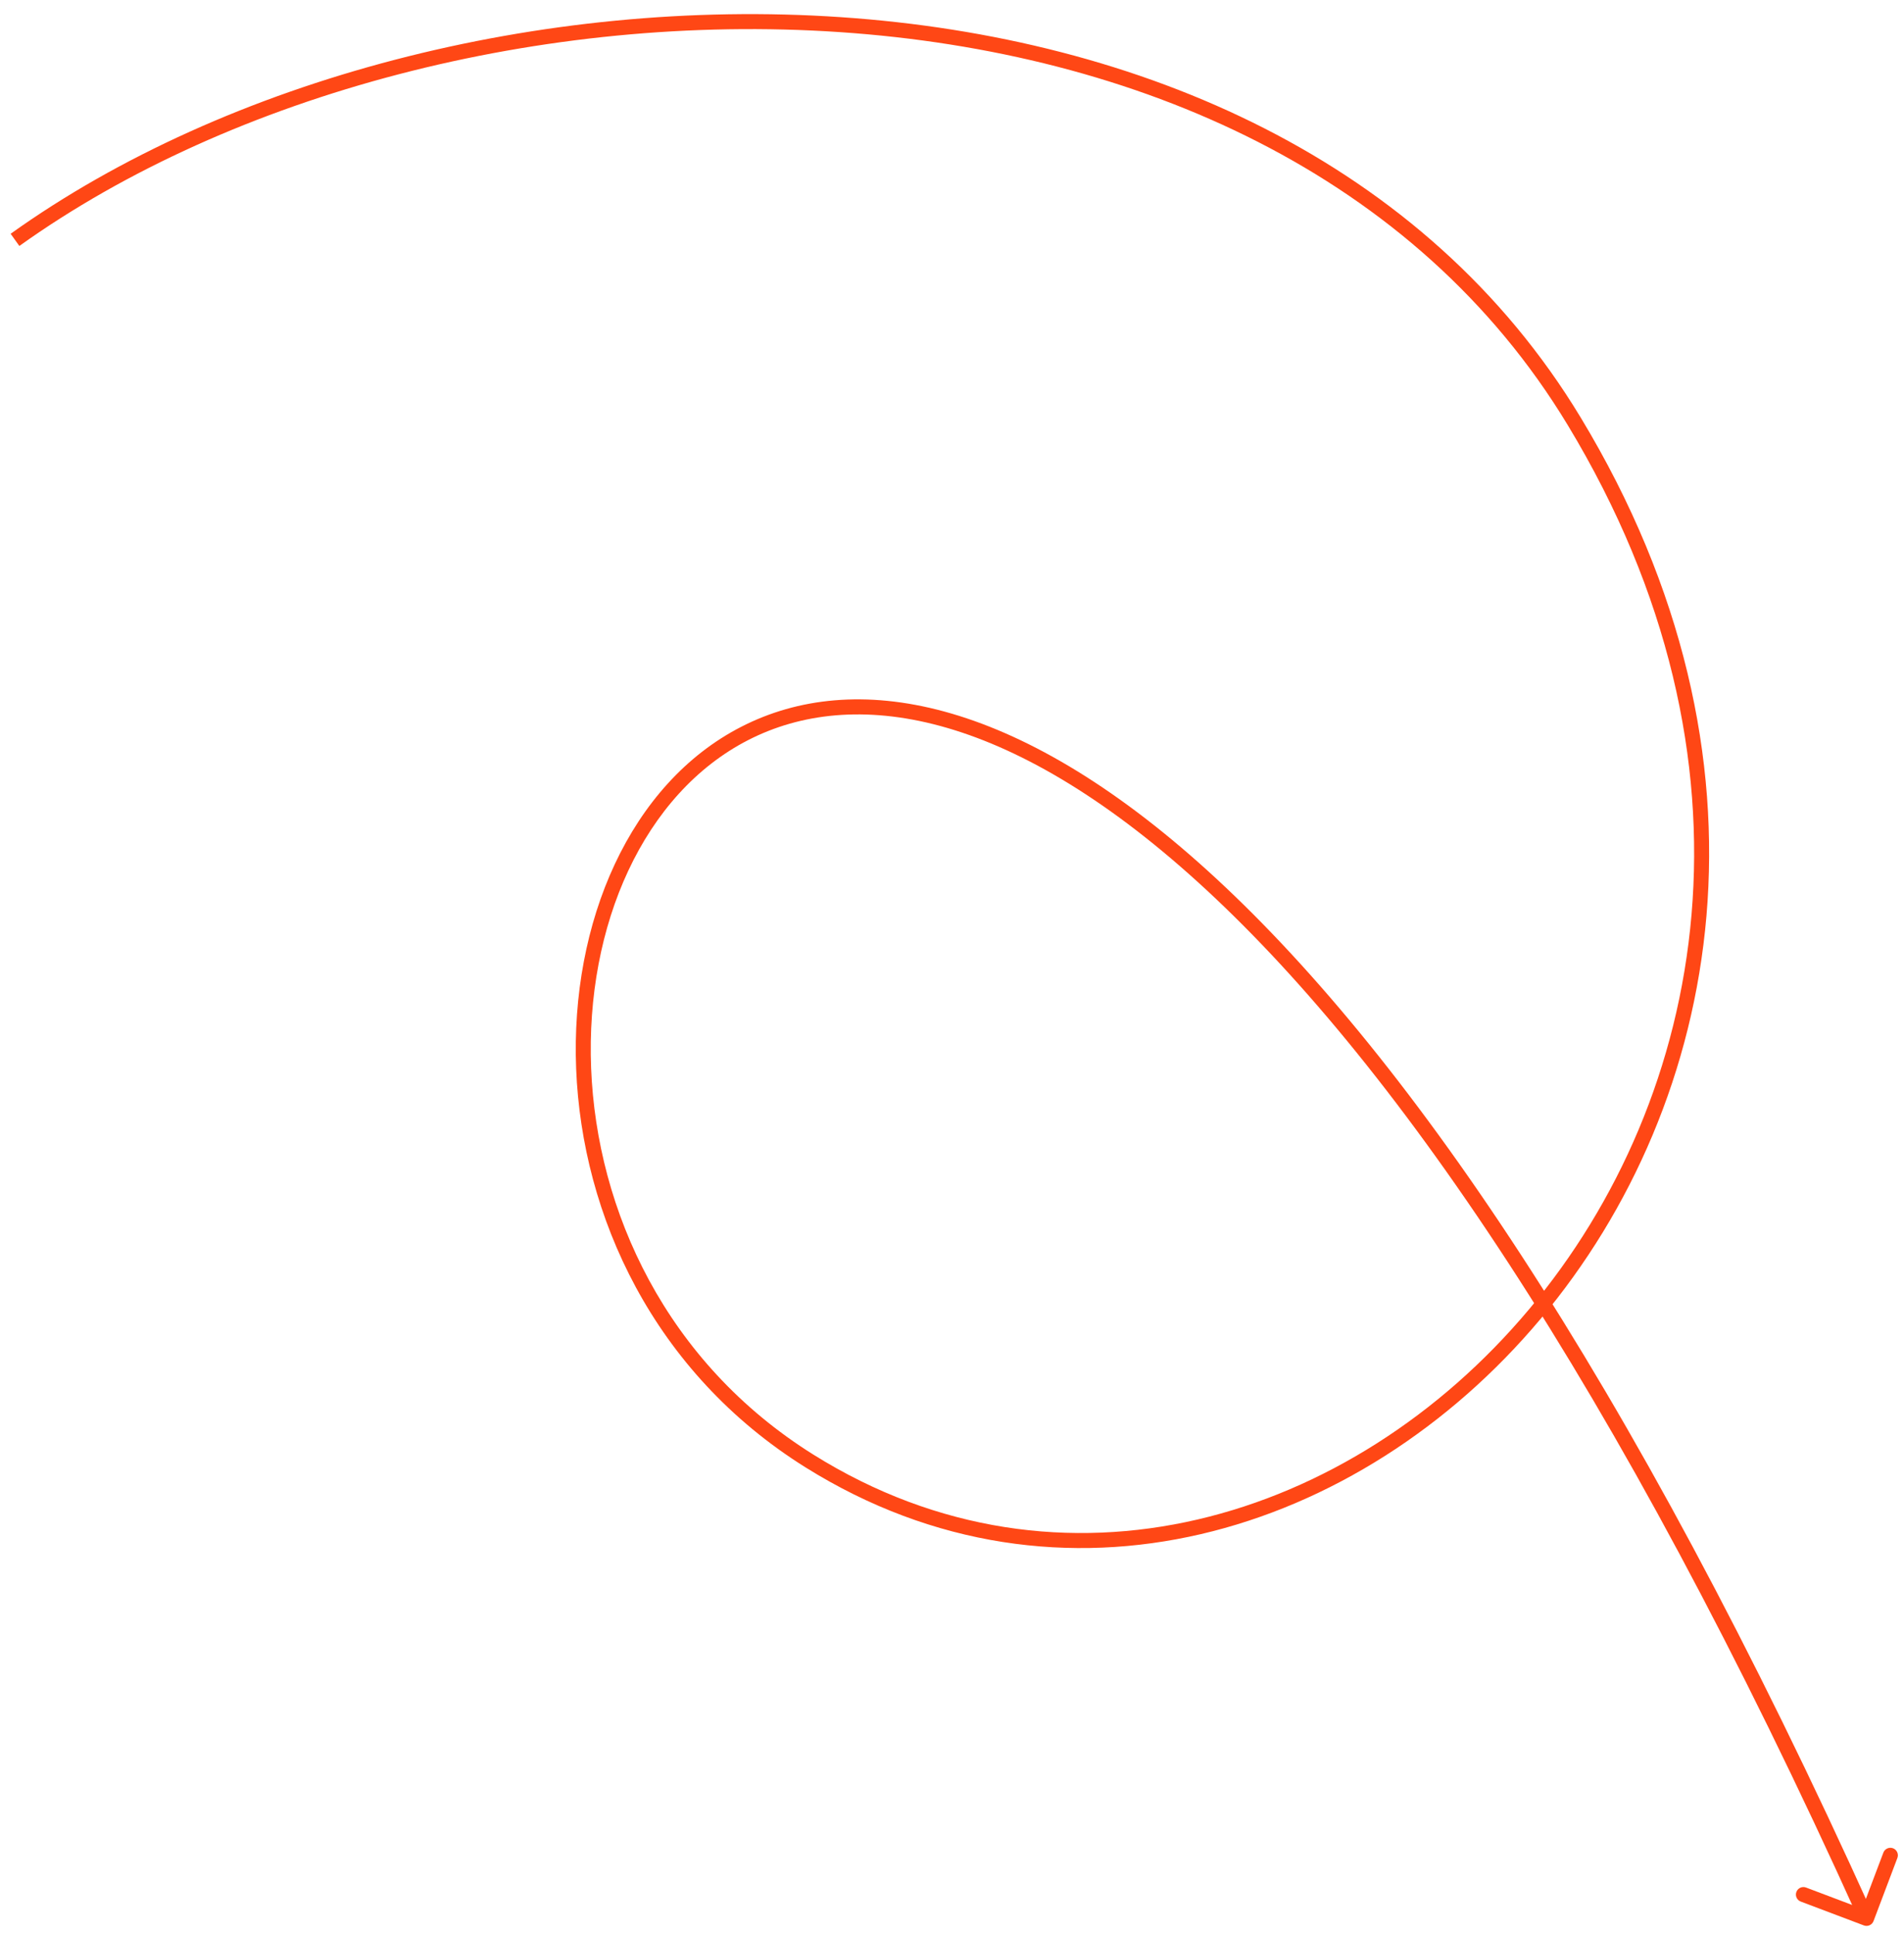 <?xml version="1.0" encoding="UTF-8"?> <svg xmlns="http://www.w3.org/2000/svg" width="127" height="129" viewBox="0 0 127 129" fill="none"><path d="M105 28.094L105.428 27.835L105 28.094ZM54 97.441L53.735 97.865L54 97.441ZM124.323 128.409C124.582 128.507 124.87 128.376 124.968 128.118L126.559 123.909C126.656 123.65 126.526 123.362 126.268 123.264C126.009 123.167 125.721 123.297 125.623 123.555L124.209 127.297L120.467 125.883C120.209 125.785 119.921 125.915 119.823 126.174C119.725 126.432 119.856 126.721 120.114 126.818L124.323 128.409ZM1.291 16.404C15.518 6.231 36.275 0.801 56.029 2.143C75.781 3.484 94.434 11.584 104.572 28.352L105.428 27.835C95.066 10.698 76.053 2.5 56.096 1.145C36.142 -0.21 15.149 5.265 0.709 15.591L1.291 16.404ZM104.572 28.352C118.183 50.863 113.841 73.206 101.984 87.328C90.112 101.468 70.767 107.33 54.265 97.017L53.735 97.865C70.762 108.506 90.642 102.393 102.75 87.971C114.873 73.531 119.267 50.723 105.428 27.835L104.572 28.352ZM54.265 97.017C44.423 90.867 39.806 80.743 39.429 71.237C39.051 61.707 42.93 52.926 49.915 49.352C56.862 45.797 67.152 47.265 79.891 58.819C92.622 70.366 107.681 91.9 124.044 128.147L124.956 127.736C108.569 91.435 93.441 69.758 80.562 58.078C67.692 46.404 56.95 44.629 49.46 48.462C42.008 52.274 38.043 61.512 38.43 71.277C38.819 81.067 43.577 91.517 53.735 97.865L54.265 97.017Z" fill="#FF4715"></path></svg> 